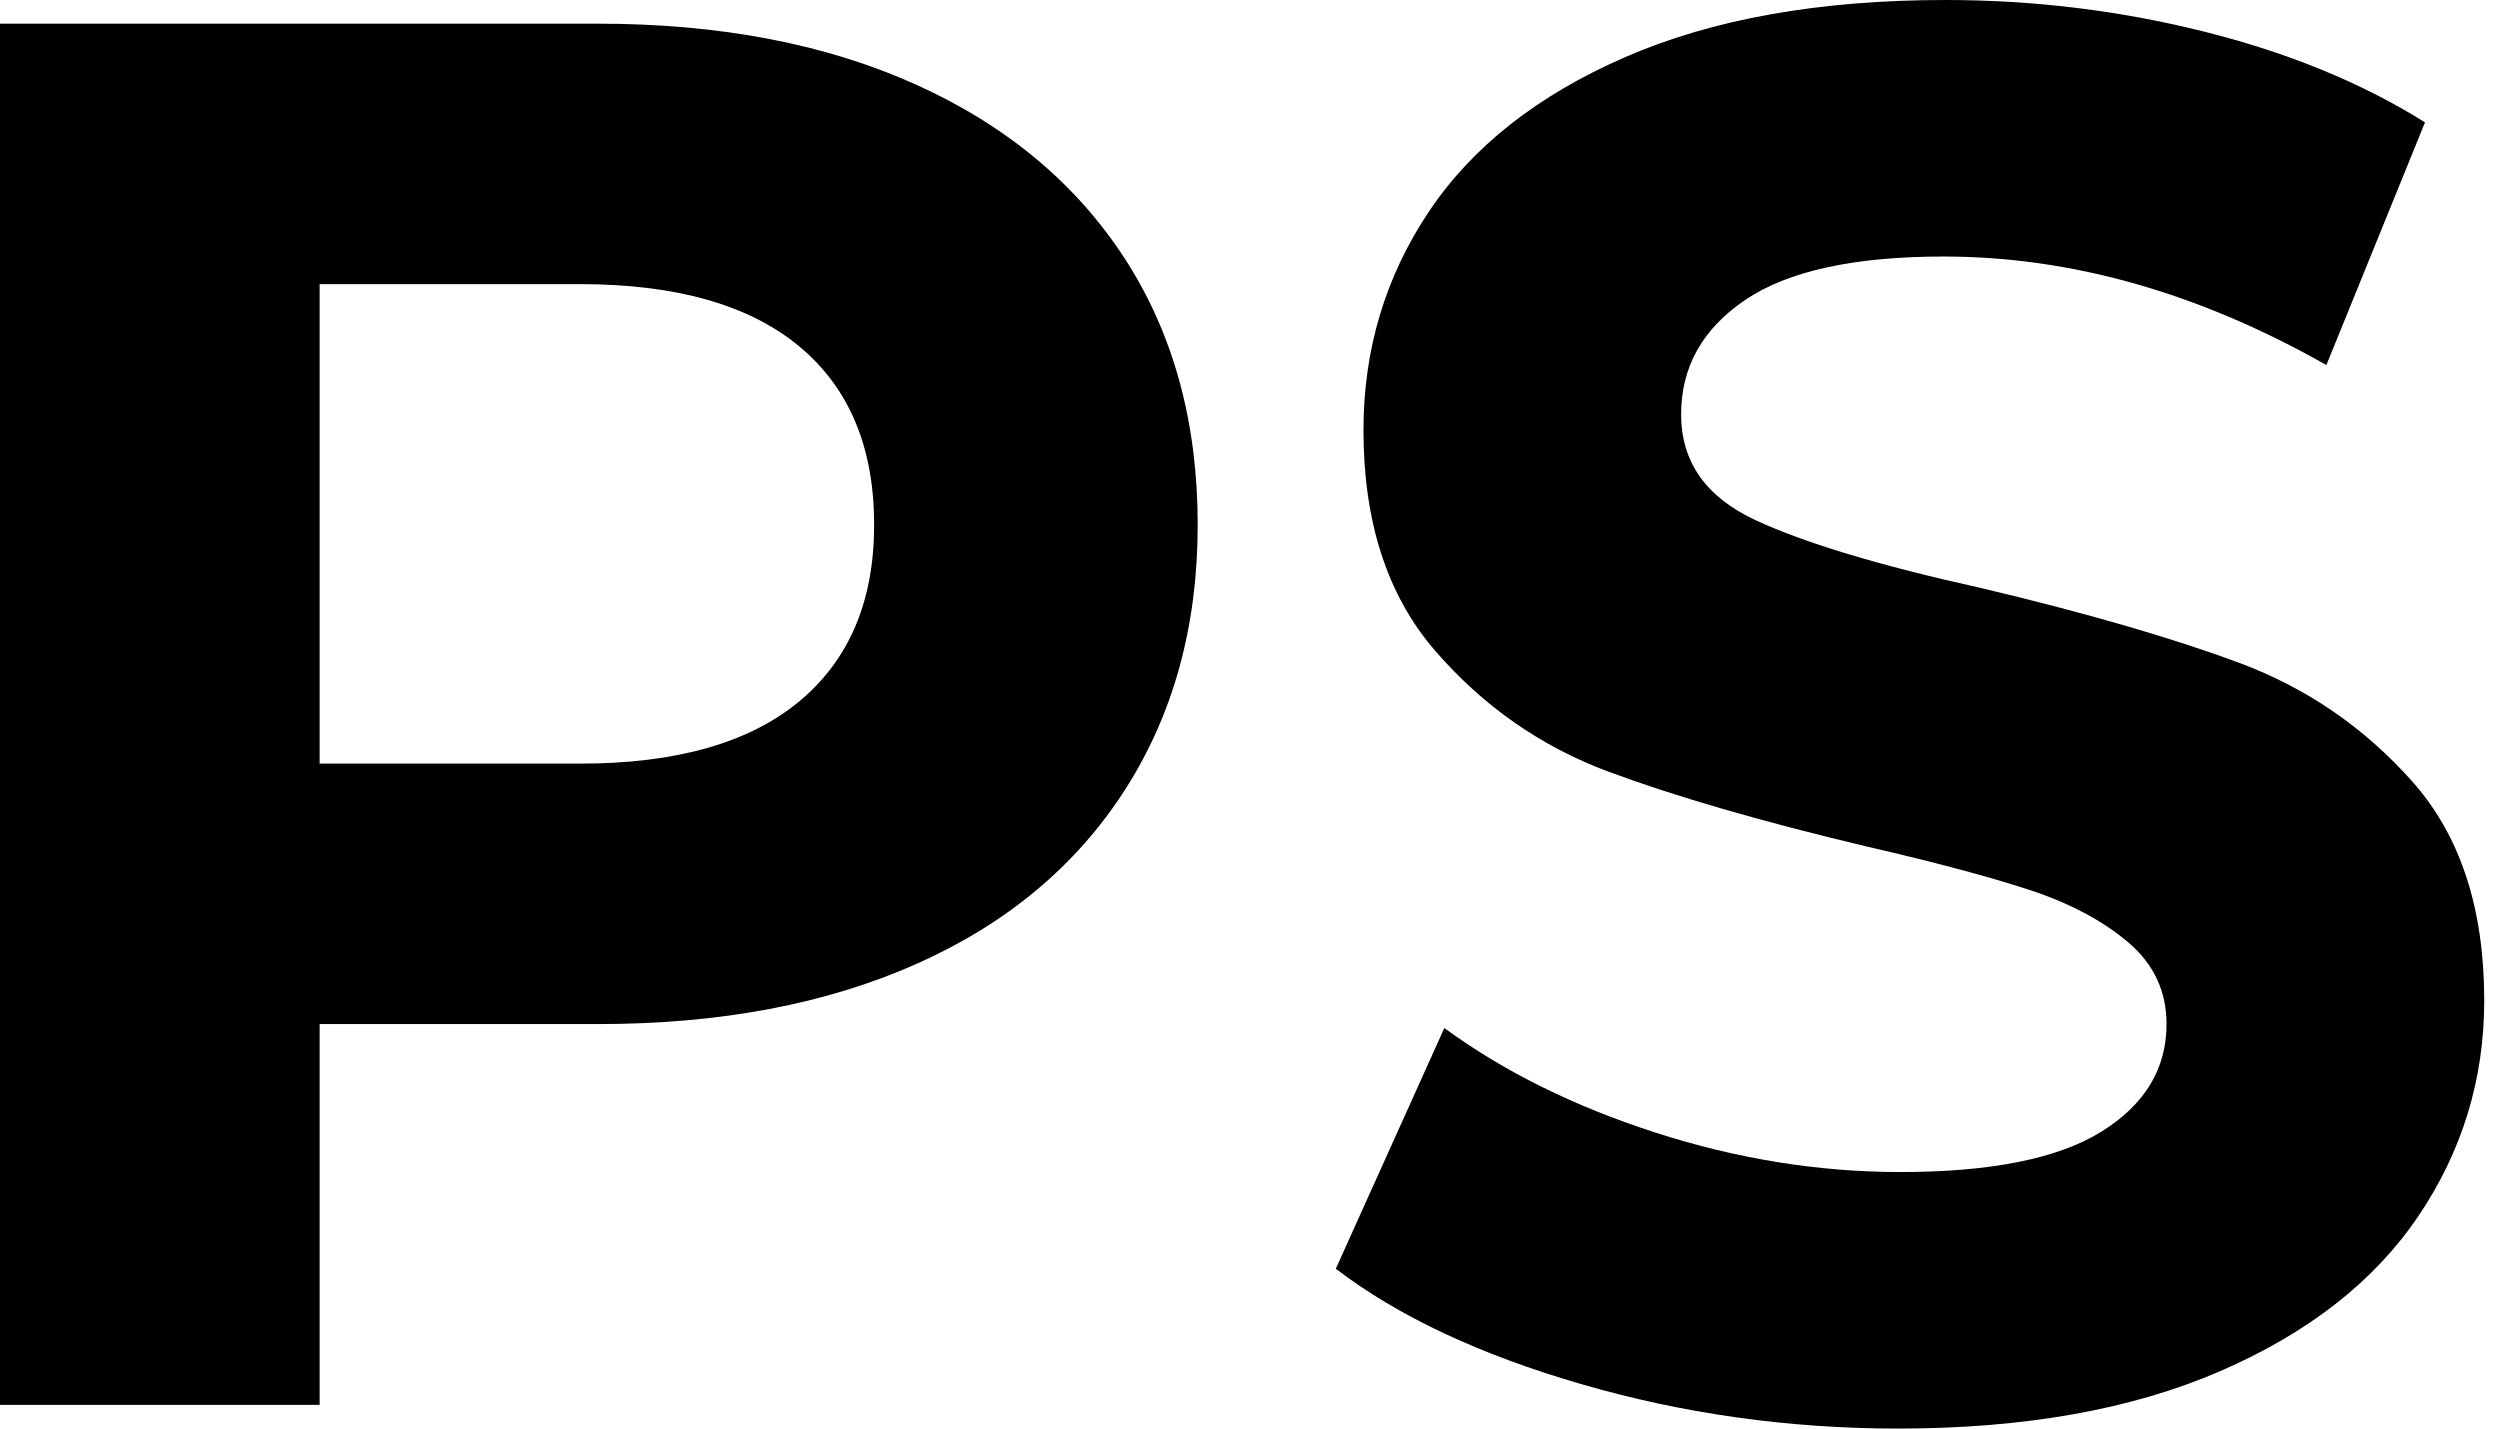 <svg baseProfile="full" height="28" version="1.1" viewBox="0 0 49 28" width="49" xmlns="http://www.w3.org/2000/svg" xmlns:ev="http://www.w3.org/2001/xml-events" xmlns:xlink="http://www.w3.org/1999/xlink"><defs /><g><path d="M26.685 10.287Q26.685 13.265 25.254 15.489Q23.823 17.713 21.174 18.892Q18.525 20.072 14.928 20.072H9.475V27.536H3.21V0.464H14.928Q18.525 0.464 21.174 1.663Q23.823 2.862 25.254 5.066Q26.685 7.271 26.685 10.287ZM20.343 10.287Q20.343 8.006 18.873 6.787Q17.403 5.569 14.58 5.569H9.475V14.967H14.58Q17.403 14.967 18.873 13.749Q20.343 12.53 20.343 10.287Z M29.392 24.867 31.519 20.149Q33.26 21.425 35.657 22.199Q38.055 22.972 40.453 22.972Q43.122 22.972 44.398 22.18Q45.674 21.387 45.674 20.072Q45.674 19.105 44.92 18.467Q44.166 17.829 42.986 17.442Q41.807 17.055 39.796 16.591Q36.702 15.856 34.729 15.122Q32.757 14.387 31.345 12.762Q29.934 11.138 29.934 8.431Q29.934 6.072 31.21 4.157Q32.486 2.243 35.058 1.122Q37.63 0.0 41.343 0.0Q43.934 0.0 46.409 0.619Q48.884 1.238 50.74 2.398L48.807 7.155Q45.055 5.028 41.304 5.028Q38.674 5.028 37.417 5.878Q36.16 6.729 36.16 8.122Q36.16 9.514 37.61 10.191Q39.061 10.867 42.039 11.525Q45.133 12.26 47.105 12.994Q49.077 13.729 50.489 15.315Q51.901 16.901 51.901 19.608Q51.901 21.928 50.605 23.843Q49.309 25.757 46.718 26.878Q44.127 28 40.414 28Q37.204 28 34.207 27.13Q31.21 26.26 29.392 24.867Z " fill="rgb(0,0,0)" transform="translate(-3.21, 0)" /></g></svg>